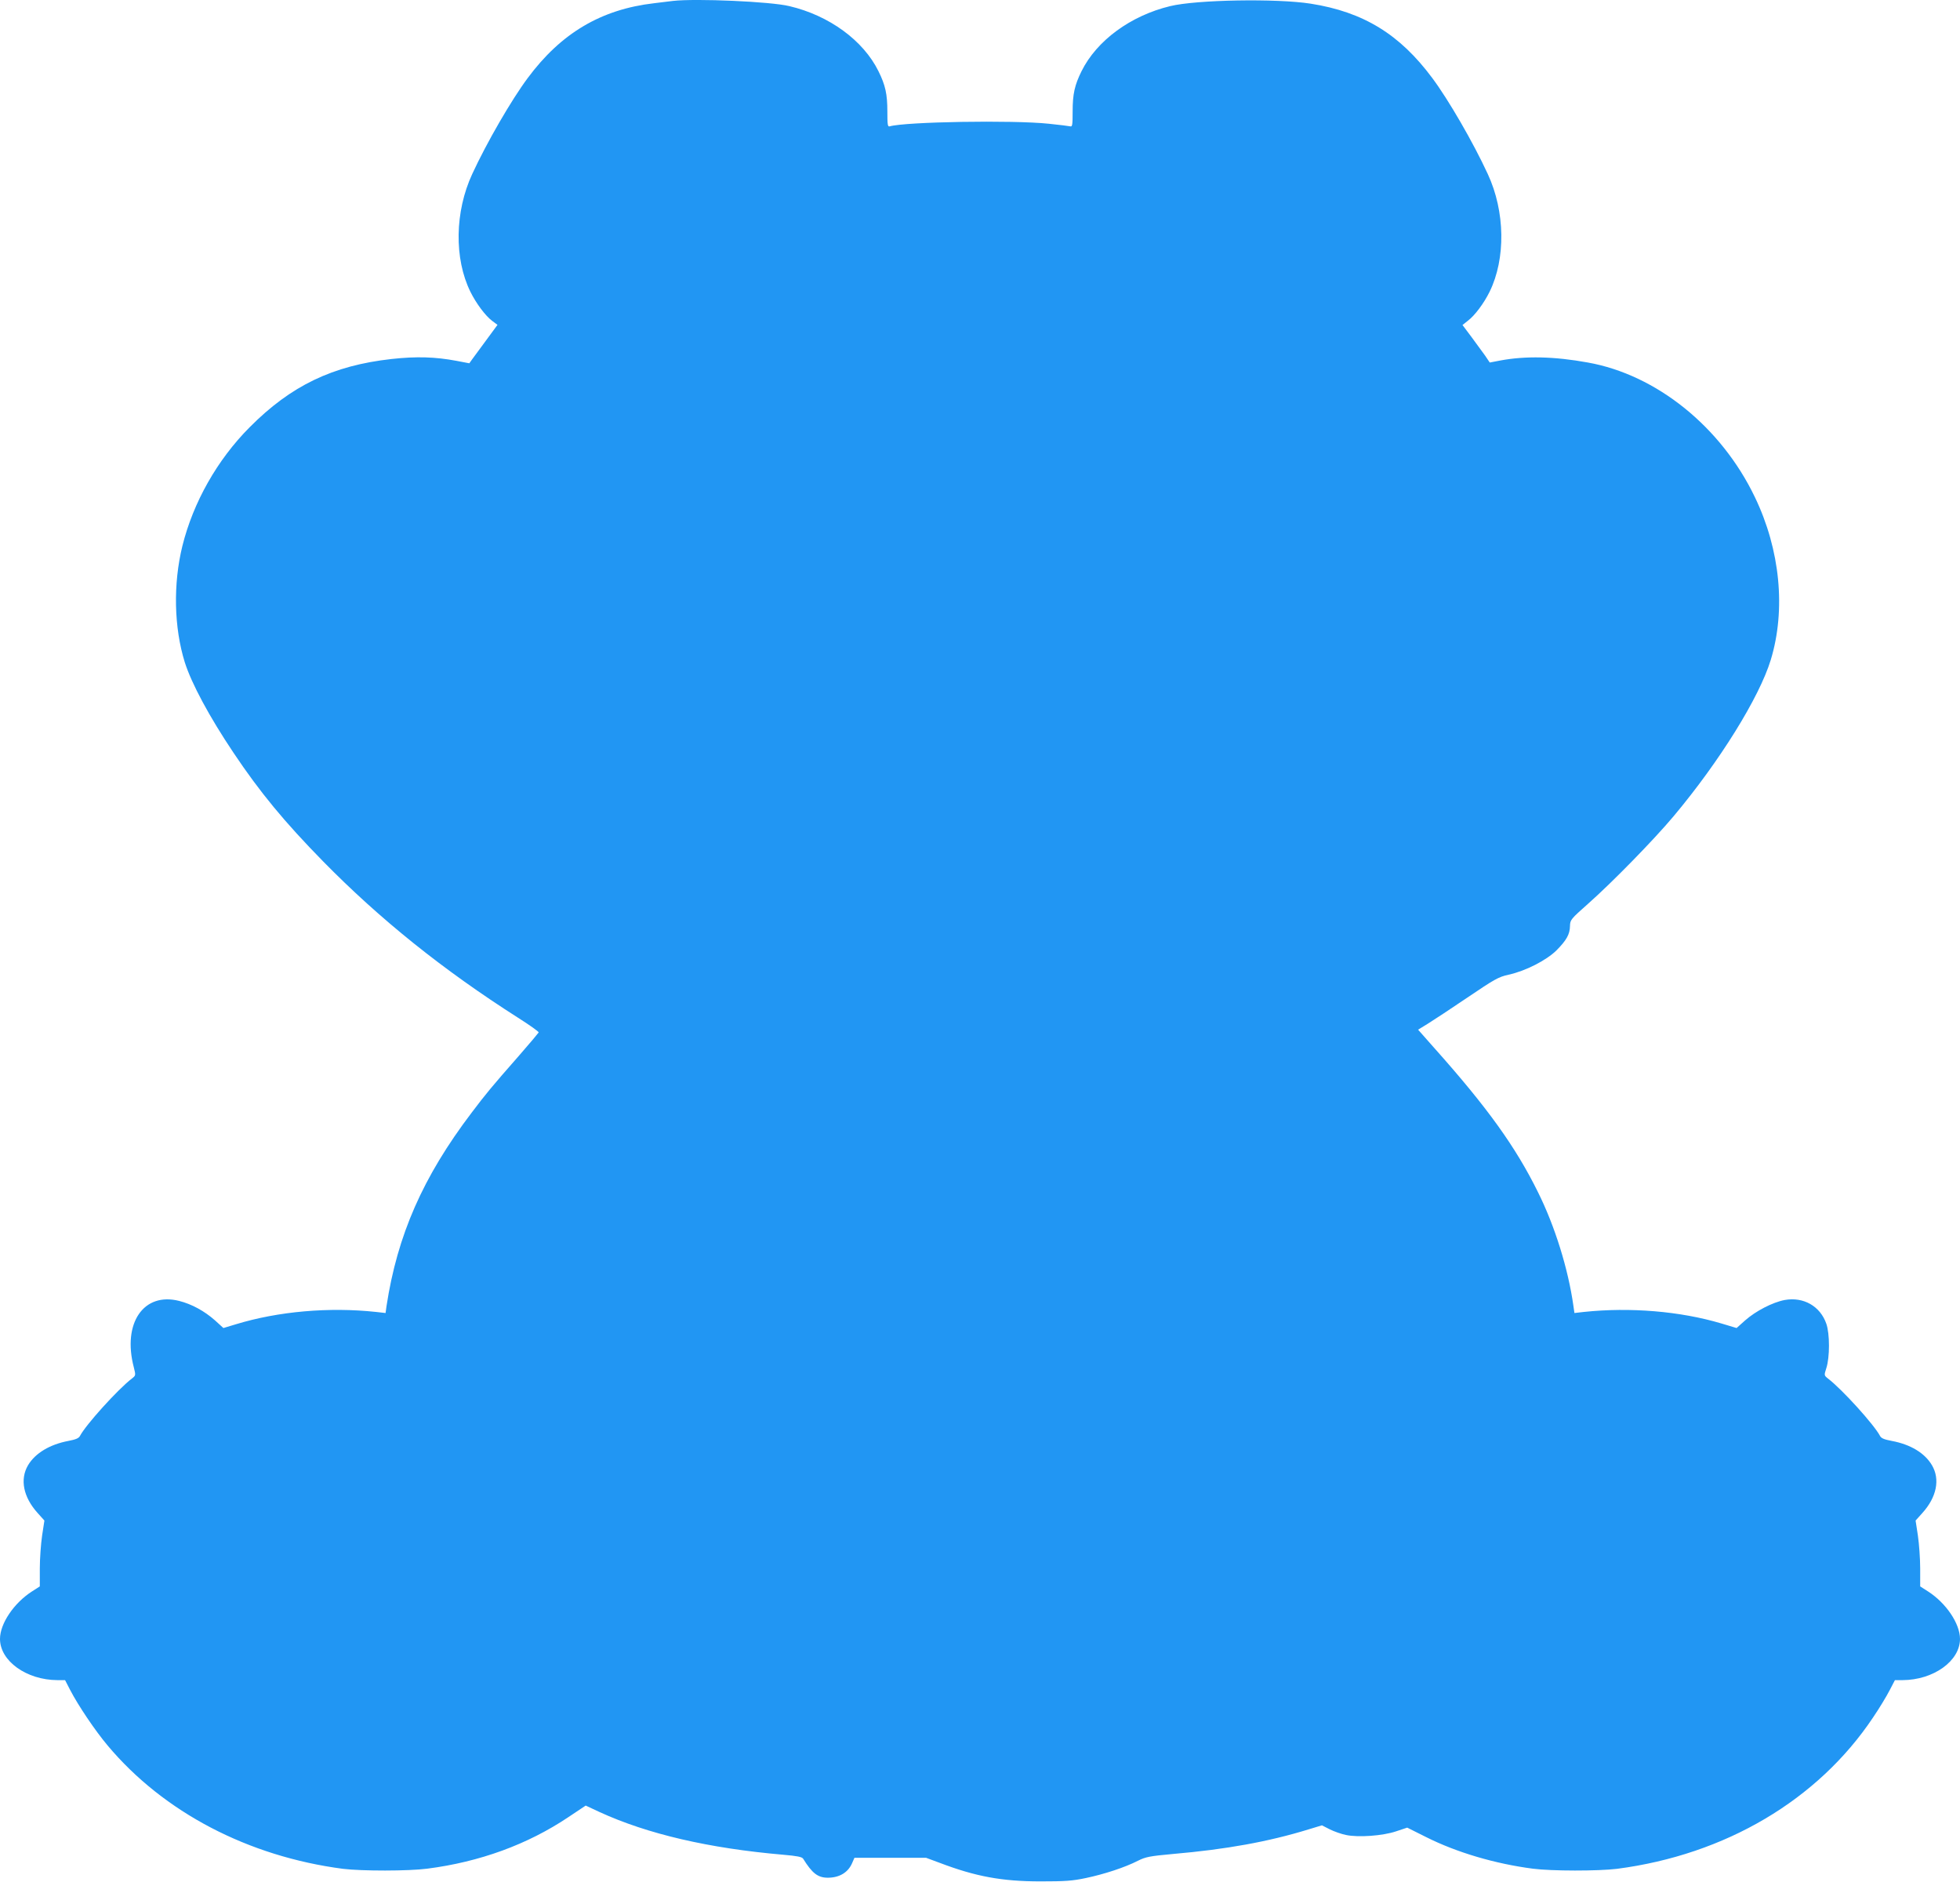 <?xml version="1.0" standalone="no"?>
<!DOCTYPE svg PUBLIC "-//W3C//DTD SVG 20010904//EN"
 "http://www.w3.org/TR/2001/REC-SVG-20010904/DTD/svg10.dtd">
<svg version="1.0" xmlns="http://www.w3.org/2000/svg"
 width="1280pt" height="1229pt" viewBox="0 0 1280 1229"
 preserveAspectRatio="xMidYMid meet">
<g transform="translate(0,1229) scale(0.1,-0.1)"
fill="#2196f3" stroke="none">
<path d="M4395 12284 c-16 -2 -72 -9 -123 -15 -346 -40 -608 -195 -826 -489
-106 -142 -268 -422 -362 -626 -114 -246 -119 -552 -12 -769 37 -75 97 -156
142 -190 l35 -26 -75 -102 c-41 -56 -83 -113 -92 -125 l-17 -24 -84 16 c-138
26 -261 30 -424 12 -385 -43 -657 -174 -927 -446 -211 -212 -368 -489 -439
-775 -61 -249 -55 -532 16 -760 44 -138 159 -353 318 -590 172 -257 332 -451
585 -709 370 -377 782 -708 1273 -1021 76 -48 136 -91 135 -96 -2 -4 -59 -72
-128 -151 -181 -206 -217 -250 -310 -373 -318 -419 -485 -799 -556 -1264 l-6
-44 -62 7 c-307 33 -638 4 -914 -80 l-83 -25 -55 50 c-69 61 -151 106 -234
127 -232 59 -372 -145 -296 -434 13 -52 13 -53 -13 -73 -92 -71 -301 -302
-339 -375 -8 -15 -28 -23 -75 -32 -122 -23 -217 -80 -264 -159 -54 -92 -31
-208 63 -312 l44 -49 -15 -98 c-8 -55 -15 -151 -15 -215 l0 -117 -50 -32
c-119 -76 -210 -211 -210 -311 0 -144 173 -268 375 -269 l50 0 33 -64 c53
-102 162 -264 245 -363 366 -436 918 -724 1537 -805 122 -15 428 -15 550 1
343 44 655 158 921 336 l114 76 90 -42 c314 -144 714 -237 1200 -279 92 -8
122 -14 130 -26 59 -95 96 -124 161 -124 77 0 134 35 160 98 l14 32 234 0 234
0 89 -33 c234 -89 406 -121 658 -121 158 0 208 3 297 22 119 25 254 69 340
113 50 25 76 30 228 44 348 30 623 80 884 160 l89 27 51 -26 c28 -14 76 -31
106 -37 80 -17 239 -6 328 24 l72 24 124 -62 c199 -100 450 -174 696 -206 122
-16 428 -16 550 -1 707 92 1312 449 1672 988 41 60 89 140 108 177 l35 67 50
0 c202 1 375 125 375 269 0 100 -91 235 -210 311 l-50 32 0 117 c0 64 -7 160
-15 215 l-15 98 44 49 c94 104 117 220 63 312 -47 80 -140 136 -263 159 -48 9
-68 17 -76 32 -38 73 -247 304 -340 375 -26 21 -26 21 -11 68 23 70 23 225 0
290 -40 115 -149 177 -272 155 -79 -15 -189 -72 -258 -133 l-56 -50 -100 30
c-269 80 -596 107 -898 75 l-61 -7 -7 49 c-34 239 -120 517 -231 740 -146 296
-330 552 -676 940 l-107 121 62 38 c34 21 151 98 259 171 179 121 203 135 270
150 111 24 247 94 313 159 65 66 87 104 88 159 1 40 5 45 119 146 156 138 428
416 558 571 301 359 559 775 634 1020 100 328 62 720 -104 1064 -220 458 -642
798 -1090 878 -219 40 -409 44 -573 13 l-68 -13 -31 46 c-18 25 -58 80 -90
123 l-57 76 34 27 c46 34 106 115 143 190 106 216 102 524 -12 769 -94 204
-256 484 -362 626 -213 287 -451 432 -794 486 -223 35 -746 26 -918 -16 -258
-62 -480 -225 -579 -425 -45 -91 -58 -149 -58 -262 0 -87 -2 -102 -15 -98 -8
2 -71 10 -140 17 -237 25 -937 13 -1040 -17 -13 -4 -15 11 -15 98 0 113 -13
171 -58 262 -99 201 -322 364 -582 425 -122 30 -611 51 -760 34z"/>
</g>
</svg>
